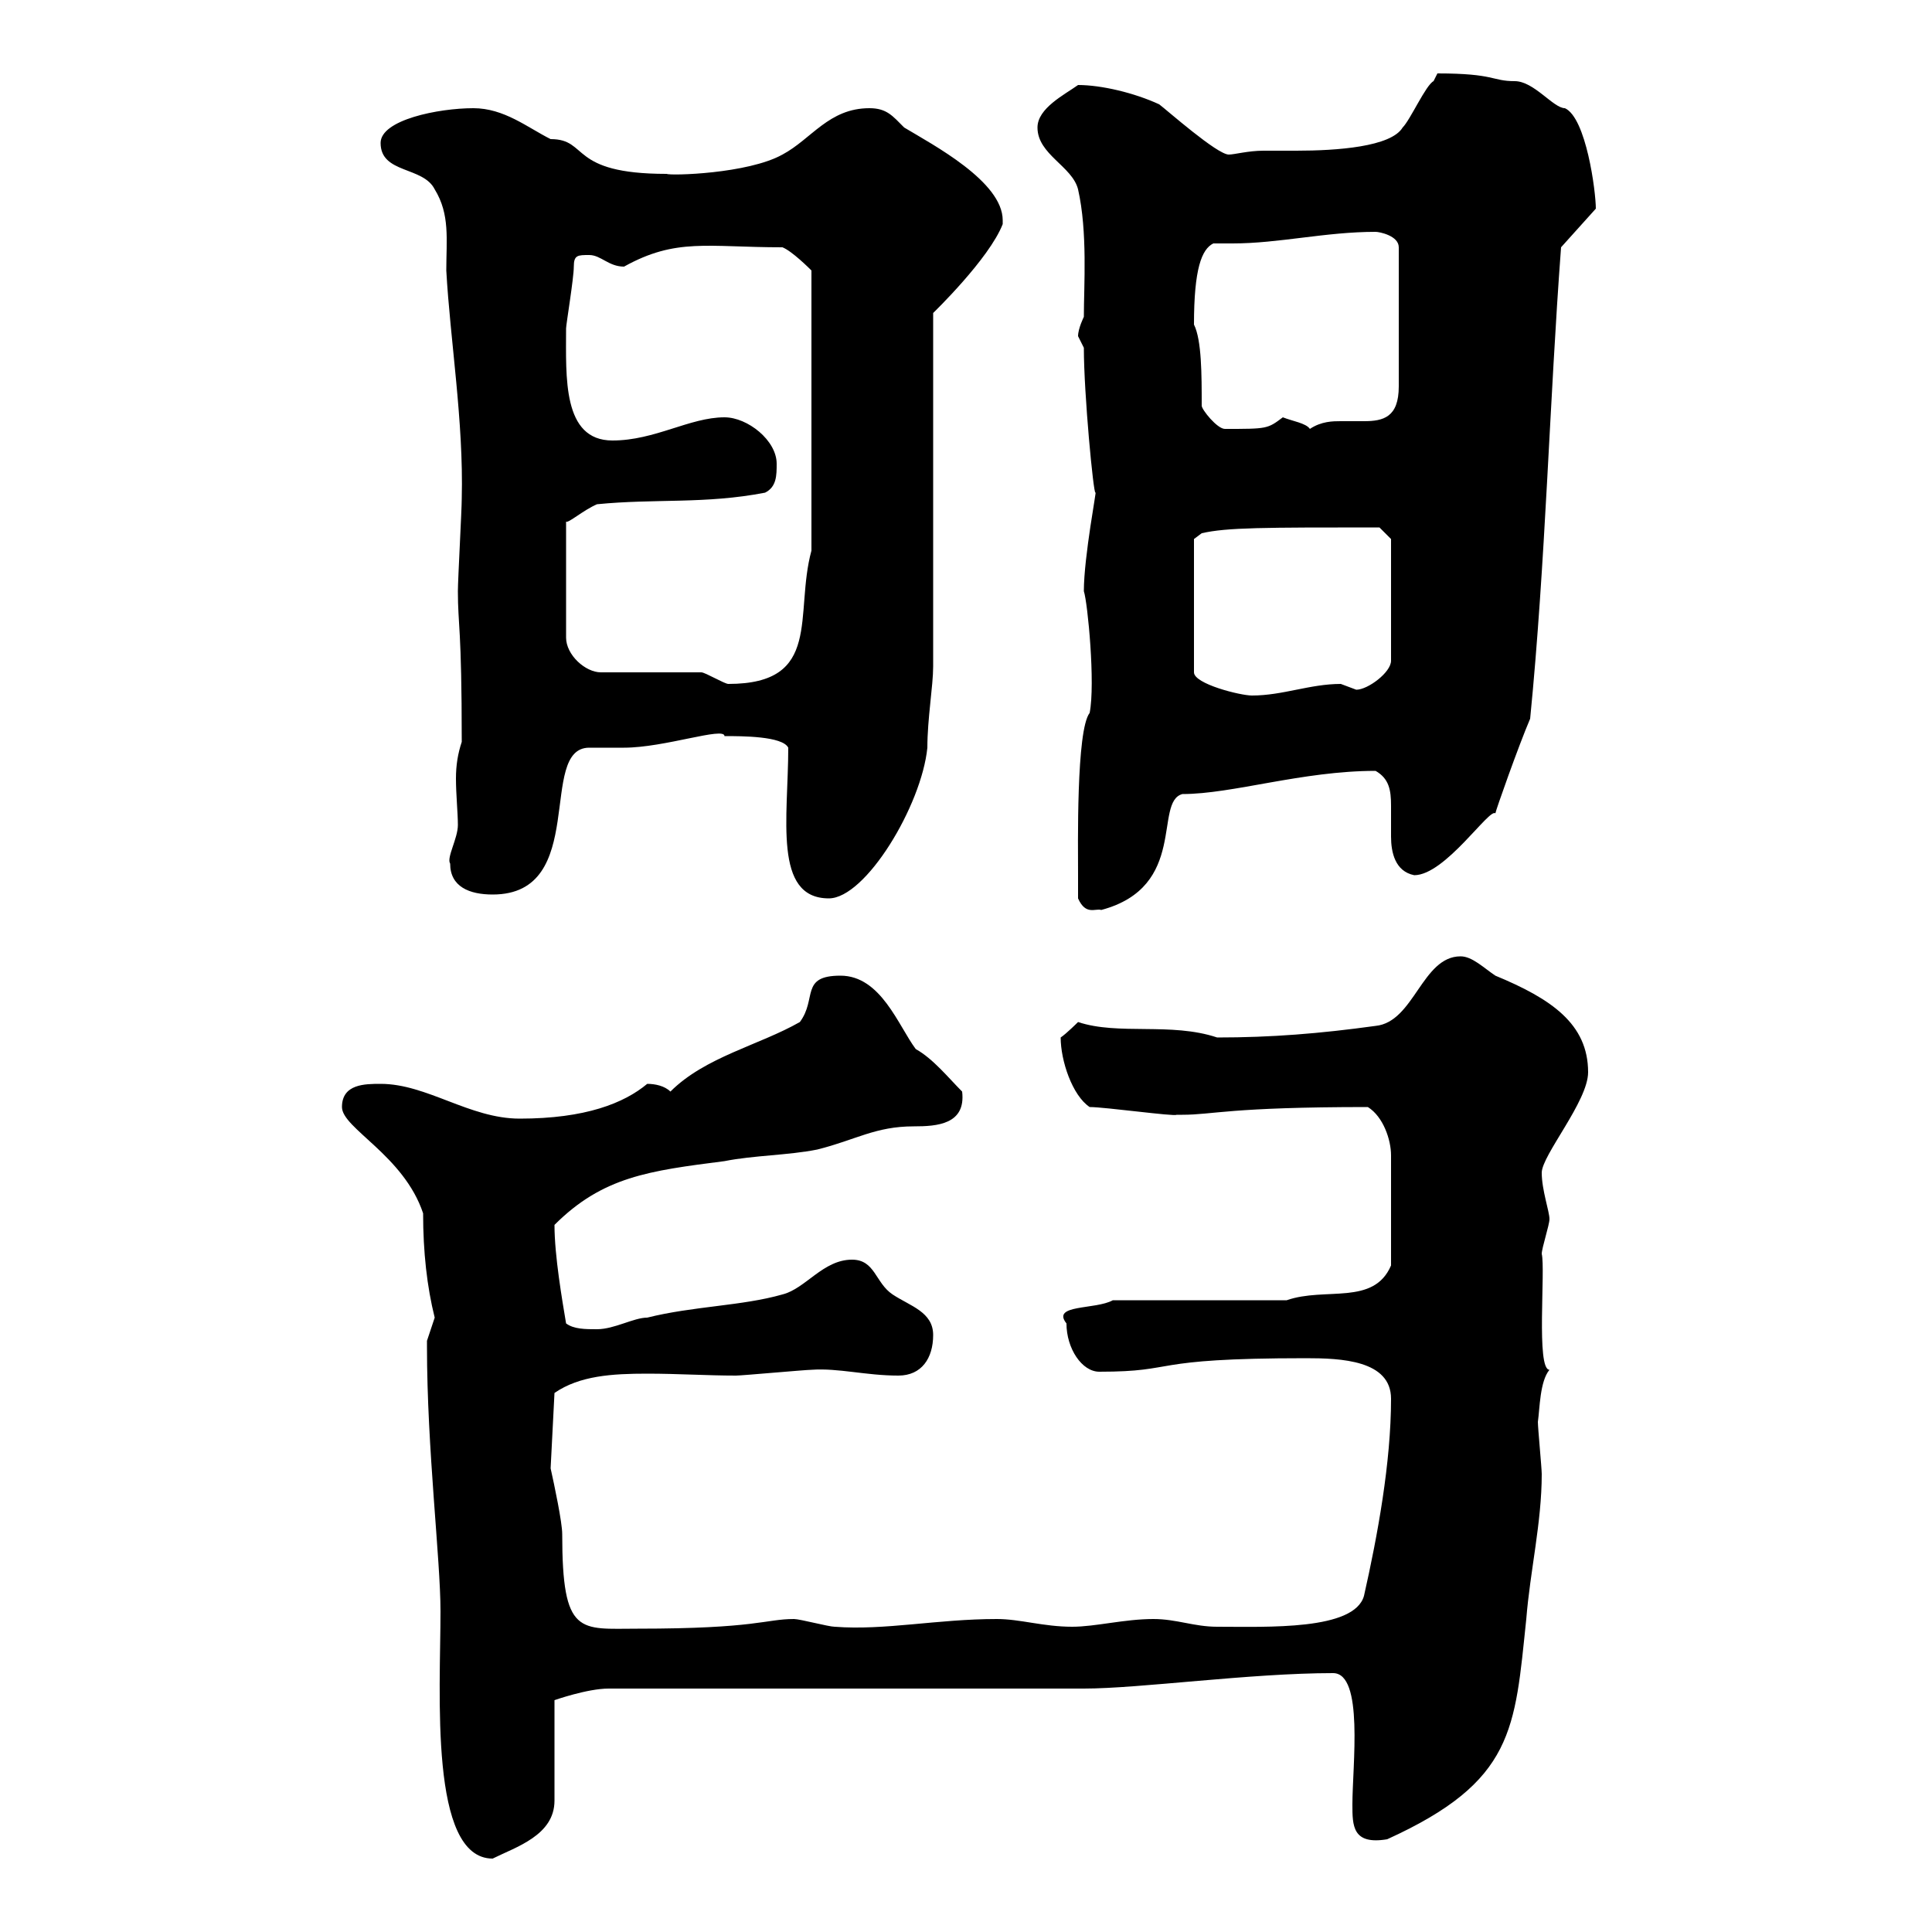<svg xmlns="http://www.w3.org/2000/svg" xmlns:xlink="http://www.w3.org/1999/xlink" width="300" height="300"><path d="M66.30 208.20C66.30 209.10 66.30 209.10 66.30 209.10C66.30 225 68.40 242.10 68.40 250.20C68.40 262.80 66.60 288.60 76.50 288.60C80.10 286.80 86.10 285 86.10 279.60L86.10 264C86.10 264 91.20 262.20 94.50 262.20L168.30 262.20C177 262.20 194.10 259.80 207 259.80C211.80 259.80 210 274.20 210 280.20C210 283.50 210 286.50 215.40 285.60C235.20 276.60 235.20 268.50 237 251.40C237.60 243.90 239.40 236.40 239.40 228.90C239.40 228 238.80 221.70 238.80 220.80C239.10 218.70 239.10 214.50 240.60 212.70C238.50 212.70 240 197.10 239.40 194.70C239.40 193.80 240.60 190.20 240.60 189.30C240.60 188.10 239.40 184.80 239.40 182.10C239.40 179.40 246.60 171 246.60 166.50C246.60 159 240.90 155.10 232.20 151.50C230.40 150.30 228.60 148.50 226.80 148.50C220.80 148.50 219.60 158.70 213.60 159.30C204.90 160.50 197.40 161.10 189 161.10C181.80 158.70 173.70 160.80 167.40 158.70C167.40 158.70 165.60 160.50 164.70 161.10C164.70 164.70 166.50 170.10 169.20 171.90C171.60 171.90 182.40 173.40 182.70 173.10C182.70 173.10 183.60 173.10 183.60 173.10C188.40 173.10 190.80 171.90 212.40 171.90C214.80 173.40 216 177 216 179.40L216 196.50C213.30 202.80 205.80 199.80 199.80 201.90L172.80 201.90C170.10 203.40 163.20 202.50 165.60 205.50C165.60 209.40 168 213 170.70 213C183.30 213 177.60 210.90 202.80 210.90C208.20 210.90 216 211.20 216 217.20C216 227.10 213.90 238.50 211.80 247.80C210.30 253.20 196.80 252.60 189 252.60C185.40 252.60 182.70 251.40 179.10 251.40C174.60 251.40 170.10 252.60 166.50 252.60C162 252.60 158.40 251.40 154.80 251.40C145.50 251.40 137.40 253.20 129.60 252.60C128.70 252.60 124.20 251.40 123.30 251.40C118.80 251.40 117.60 252.90 99 252.90C90 252.90 87.30 254.10 87.30 238.20C87.30 236.40 86.10 230.70 85.50 228L86.10 216.30C90 213.60 95.10 213.30 100.50 213.30C105.30 213.30 109.80 213.60 114.30 213.60C115.20 213.60 125.10 212.70 126 212.70C130.20 212.40 134.40 213.60 139.50 213.60C143.10 213.60 144.90 210.90 144.90 207.30C144.90 203.70 141.30 202.80 138.60 201C135.90 199.20 135.90 195.60 132.30 195.60C127.80 195.60 125.10 200.10 121.50 201C115.20 202.80 107.70 202.80 100.50 204.60C98.40 204.60 95.40 206.40 92.70 206.40C90.90 206.40 89.10 206.40 87.90 205.50C87.30 201.90 86.10 195 86.10 190.20C93.60 182.70 100.80 181.80 112.50 180.30C117 179.40 122.40 179.40 126.90 178.50C132.90 177 135.90 174.90 141.90 174.90C145.50 174.90 150 174.60 149.40 169.50C147.30 167.40 144.90 164.40 142.20 162.90C139.50 159.30 136.80 151.50 130.50 151.50C124.20 151.50 126.90 155.10 124.20 158.70C117.90 162.30 109.50 164.10 104.10 169.50C103.20 168.60 101.70 168.30 100.50 168.30C96.90 171.30 90.90 173.70 80.70 173.70C72.90 173.70 66.30 168.30 59.10 168.30C56.70 168.30 53.10 168.30 53.10 171.90C53.10 175.20 62.70 179.40 65.70 188.40C65.70 194.40 66.30 199.80 67.50 204.60C67.50 204.60 66.30 208.20 66.30 208.20ZM167.40 139.50C168.60 142.20 170.10 141 171 141.30C184.50 137.70 179.10 124.50 183.60 123.30C191.40 123.30 202.20 119.70 213.60 119.70C215.70 120.90 216 122.70 216 125.10C216 126.60 216 128.40 216 129.90C216 132.30 216.60 135.30 219.60 135.90C224.40 135.90 231.30 125.40 232.20 126.30C232.20 126 235.80 115.80 237.60 111.60C240 87.30 240.60 62.40 242.40 38.40L247.80 32.40C247.80 29.70 246.30 18.30 243 16.80C241.20 16.80 238.20 12.60 235.20 12.60C231.60 12.60 232.20 11.40 223.20 11.40C223.20 11.40 222.60 12.60 222.60 12.60C221.40 13.20 219 18.60 217.80 19.80C216 22.80 207.60 23.40 201.30 23.40C199.20 23.40 197.40 23.40 196.20 23.40C193.80 23.40 191.70 24 190.80 24C189 24 181.20 17.10 180 16.20C176.10 14.40 171 13.20 167.40 13.20C165.30 14.70 161.10 16.80 161.10 19.80C161.10 24 166.50 25.80 167.40 29.40C168.90 36 168.30 44.40 168.30 49.20C168.30 49.20 167.40 51 167.40 52.20C167.40 52.20 168.30 54 168.30 54C168.30 61.20 169.80 76.80 170.10 76.50C170.40 75.60 168.30 86.40 168.30 91.80C168.90 93.60 170.10 106.20 169.20 110.70C167.10 113.40 167.40 131.40 167.40 135.90C167.40 137.10 167.40 138.90 167.40 139.50ZM122.40 116.10C122.40 126.90 120 139.50 128.70 139.50C134.40 139.50 143.10 125.10 144 116.10C144 111.60 144.90 106.50 144.90 103.50L144.90 48.60C144.90 48.60 153.60 40.20 155.70 34.80C155.70 34.80 155.70 34.80 155.70 34.20C155.70 28.20 144.90 22.50 140.40 19.80C138.60 18 137.70 16.80 135 16.80C128.70 16.80 126 21.60 121.50 24C116.10 27 104.10 27.30 103.50 27C88.20 27 91.50 21.60 85.50 21.60C81.90 19.80 78.30 16.80 73.50 16.80C68.10 16.80 59.10 18.60 59.10 22.20C59.10 27 65.70 25.80 67.50 29.40C69.90 33.30 69.30 37.20 69.30 42C69.90 52.80 72 65.40 71.70 77.40C71.70 79.20 71.10 90 71.10 91.80C71.10 97.20 71.70 97.20 71.70 115.20C71.10 117 70.80 118.80 70.80 120.90C70.80 123.30 71.10 126.30 71.10 128.10C71.10 130.20 69.30 133.20 69.90 134.10C69.90 137.70 72.90 138.90 76.50 138.90C91.50 138.90 83.40 116.10 91.50 116.10C92.70 116.10 96.30 116.10 96.90 116.10C103.20 116.10 112.50 112.80 112.50 114.30C115.20 114.30 121.50 114.30 122.40 116.10ZM185.40 83.70L186.60 82.80C190.50 81.90 196.20 81.90 214.20 81.90L216 83.70L216 102.60C216 104.40 212.40 107.10 210.60 107.10C210.60 107.10 208.20 106.20 208.20 106.20C203.40 106.20 199.20 108 194.40 108C192.60 108 185.40 106.20 185.40 104.40ZM108.90 104.40L93.30 104.40C90.90 104.40 87.90 101.70 87.90 99L87.90 81C88.20 81.30 90.60 79.20 92.70 78.30C101.70 77.40 109.50 78.30 118.80 76.50C120.60 75.60 120.60 73.80 120.60 72C120.60 68.40 116.10 64.80 112.50 64.80C107.10 64.80 101.70 68.40 95.10 68.40C87.30 68.40 87.90 58.50 87.90 51C87.90 50.40 89.10 43.20 89.10 41.40C89.10 39.60 89.70 39.60 91.50 39.60C93.30 39.60 94.50 41.40 96.90 41.40C105 36.90 109.80 38.40 121.50 38.40C123 39 125.70 41.70 126 42L126 85.50C123.30 95.40 127.80 106.20 113.10 106.20C112.50 106.20 109.50 104.40 108.90 104.40ZM186.60 63C186.60 58.20 186.60 52.80 185.40 50.40C185.40 41.70 186.60 38.70 188.40 37.80C189.60 37.80 190.20 37.80 191.40 37.80C198.60 37.80 205.80 36 213.60 36C214.20 36 217.20 36.60 217.20 38.40L217.20 60C217.20 64.80 214.80 65.40 211.80 65.40C210.30 65.40 209.40 65.40 208.20 65.40C207 65.40 205.20 65.40 203.40 66.60C202.80 65.70 200.70 65.40 199.20 64.80C196.80 66.60 196.80 66.60 190.20 66.60C189 66.60 186.60 63.60 186.60 63Z"/></svg>